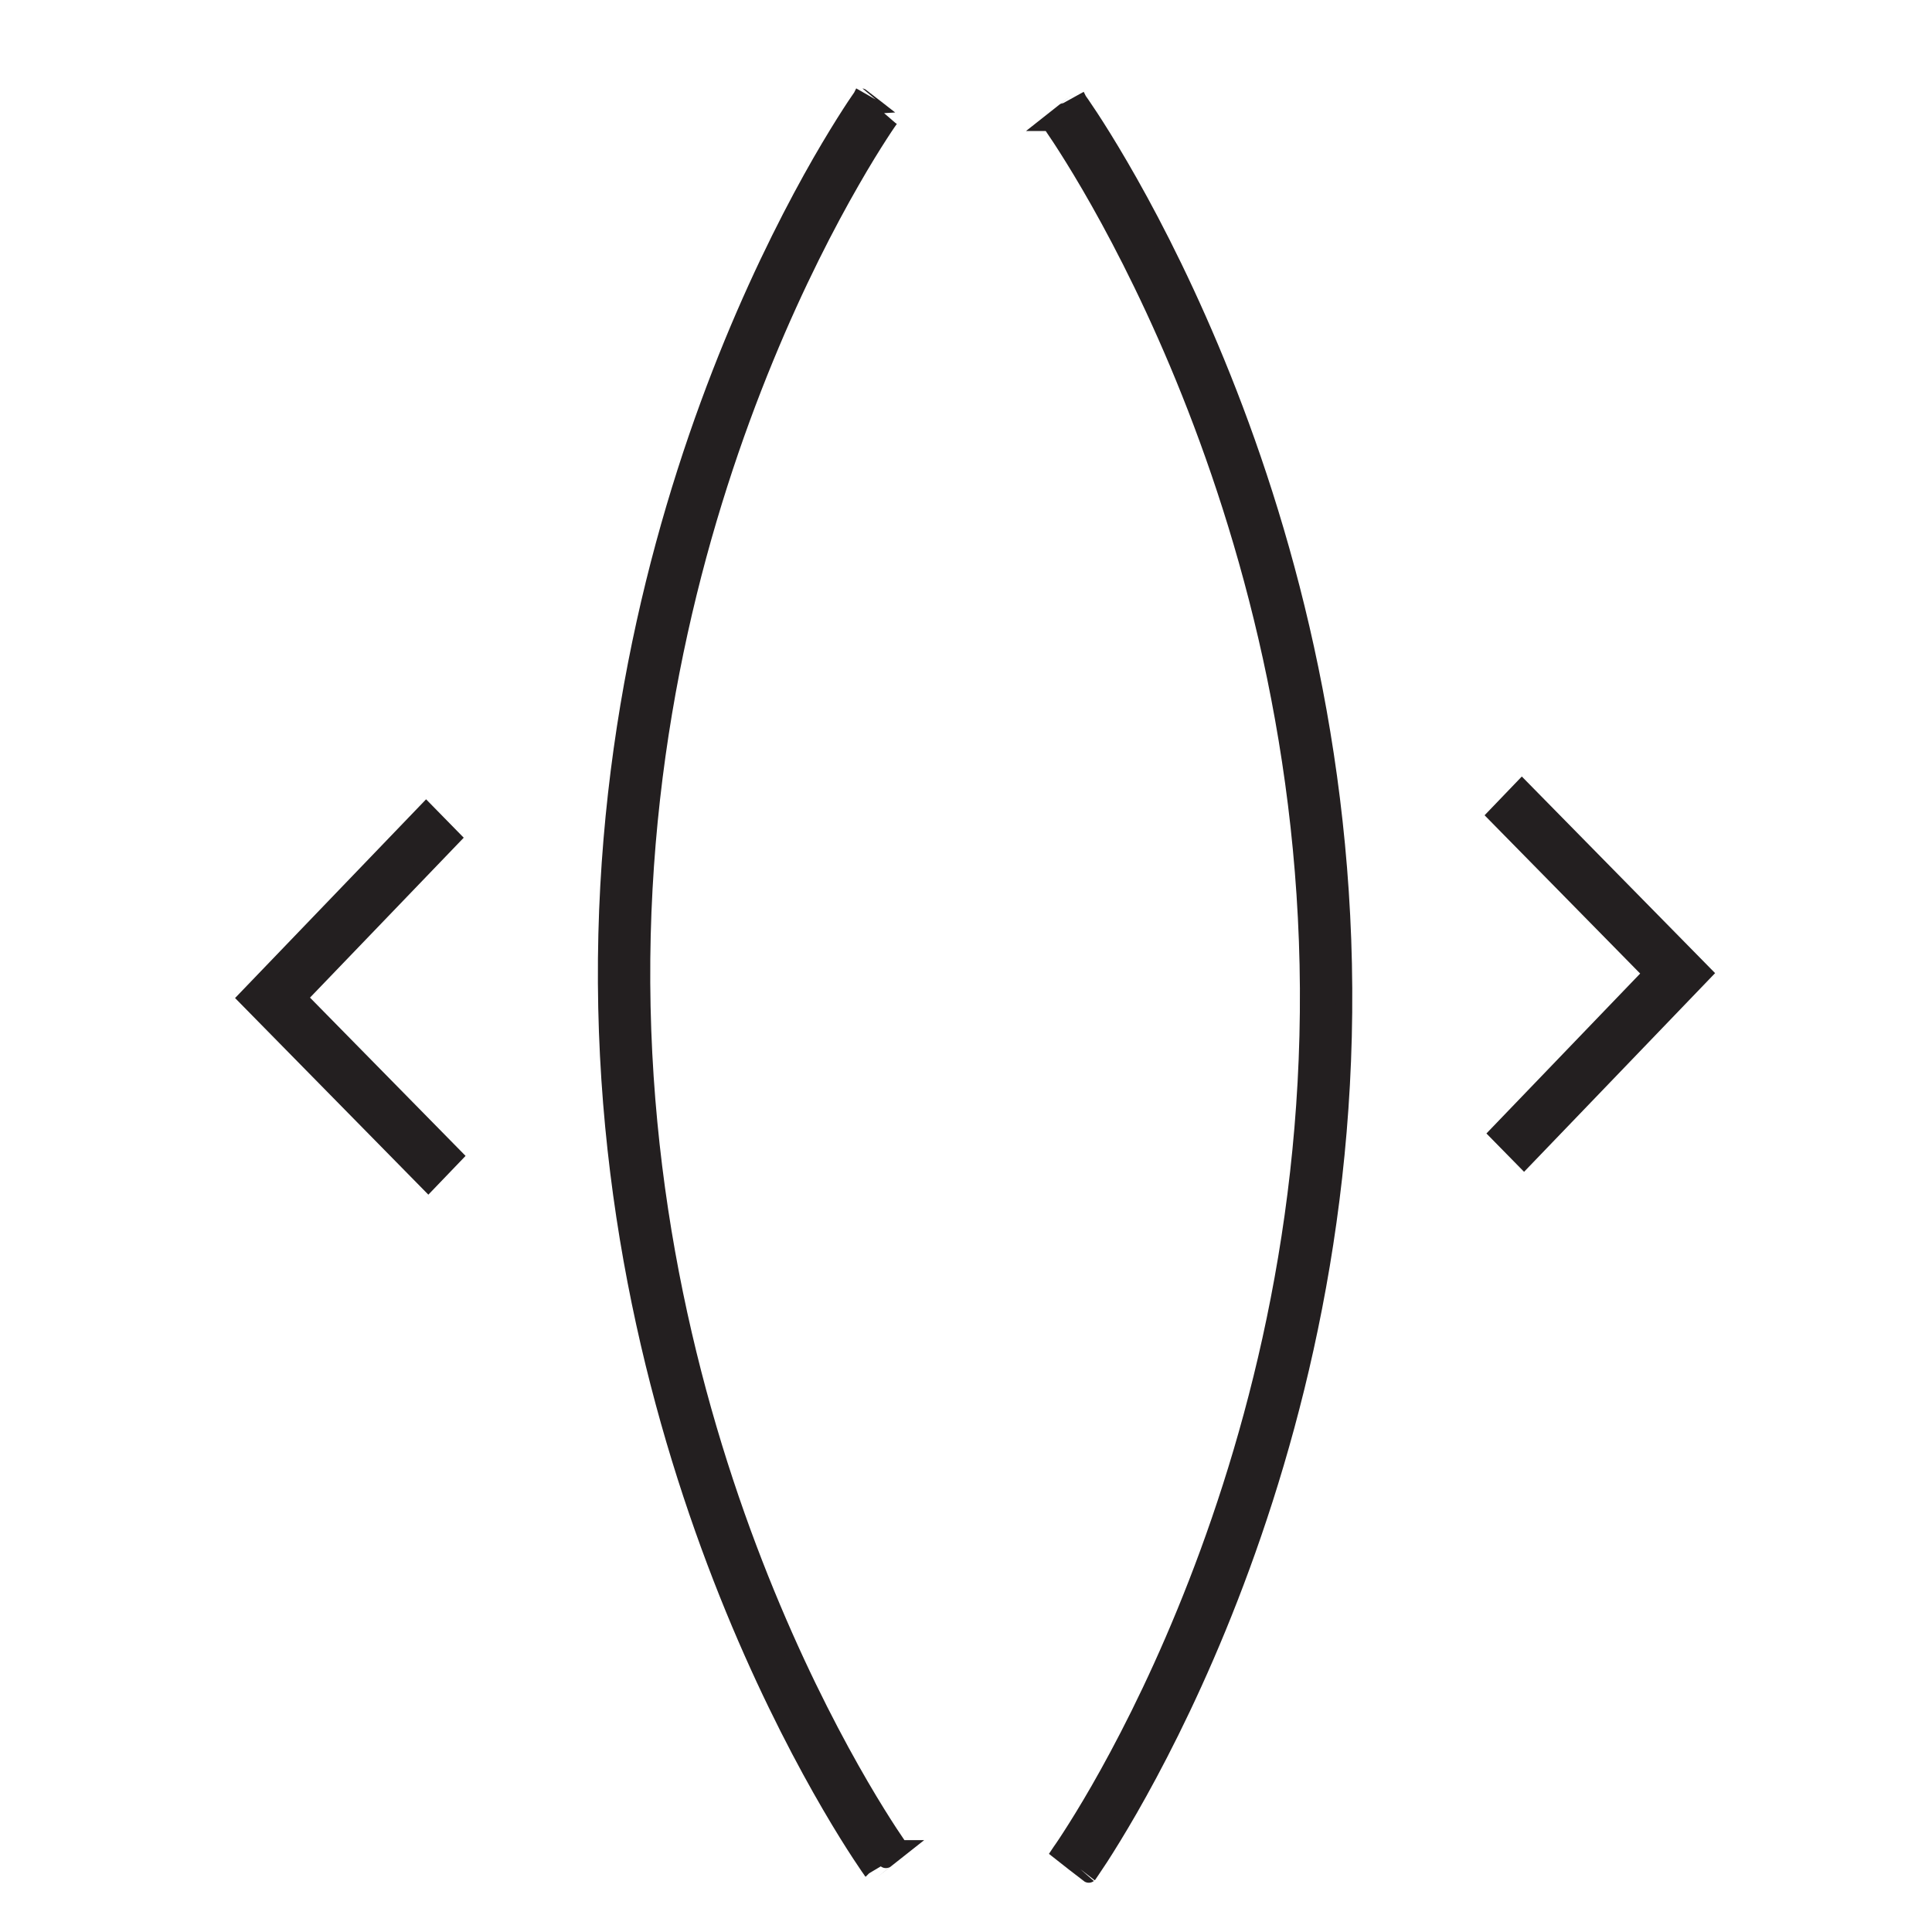 <svg width="40" height="40" viewBox="0 0 40 40" fill="none" xmlns="http://www.w3.org/2000/svg">
<path fill-rule="evenodd" clip-rule="evenodd" d="M34.199 20.155L30.978 16.878L31.509 16.325L35.268 20.149L31.553 24.013L31.016 23.466L34.199 20.155Z" fill="#231F20" stroke="#231F20" stroke-width="0.346" stroke-miterlimit="10"/>
<path fill-rule="evenodd" clip-rule="evenodd" d="M21.74 2.54C21.74 2.54 21.74 2.54 22.035 2.307C22.329 2.074 22.33 2.074 22.33 2.074L22.331 2.076L22.335 2.081L22.347 2.099C22.358 2.115 22.374 2.137 22.395 2.167C22.436 2.226 22.495 2.314 22.57 2.428C22.72 2.657 22.933 2.995 23.188 3.433C23.699 4.309 24.378 5.587 25.059 7.203C26.421 10.434 27.793 15.026 27.824 20.46C27.856 25.894 26.537 30.476 25.213 33.698C24.55 35.31 23.885 36.583 23.385 37.455C23.134 37.891 22.925 38.227 22.778 38.455C22.704 38.569 22.645 38.656 22.605 38.715C22.585 38.745 22.57 38.768 22.559 38.783L22.546 38.801L22.543 38.806L22.542 38.807C22.542 38.807 22.541 38.808 22.245 38.577C21.95 38.345 21.95 38.345 21.95 38.345L21.952 38.342L21.962 38.327C21.971 38.314 21.985 38.294 22.004 38.267C22.041 38.213 22.096 38.131 22.166 38.022C22.306 37.805 22.509 37.48 22.752 37.057C23.238 36.21 23.887 34.968 24.534 33.392C25.83 30.241 27.116 25.766 27.086 20.464C27.055 15.163 25.716 10.677 24.384 7.514C23.718 5.934 23.054 4.686 22.558 3.835C22.31 3.41 22.104 3.084 21.961 2.865C21.889 2.756 21.833 2.673 21.796 2.619C21.777 2.591 21.763 2.571 21.753 2.558L21.743 2.543L21.741 2.54L21.74 2.54Z" fill="#231F20" stroke="#231F20" stroke-width="0.346" stroke-miterlimit="10"/>
<path fill-rule="evenodd" clip-rule="evenodd" d="M6.177 20.656L9.398 23.933L8.867 24.486L5.108 20.662L8.823 16.797L9.36 17.345L6.177 20.656Z" fill="#231F20" stroke="#231F20" stroke-width="0.346" stroke-miterlimit="10"/>
<path fill-rule="evenodd" clip-rule="evenodd" d="M18.636 38.271C18.636 38.271 18.636 38.271 18.341 38.504C18.047 38.737 18.046 38.736 18.046 38.736L18.045 38.734L18.041 38.73L18.029 38.712C18.018 38.696 18.002 38.673 17.981 38.644C17.941 38.584 17.881 38.497 17.806 38.382C17.656 38.153 17.443 37.816 17.188 37.378C16.677 36.502 15.998 35.224 15.316 33.608C13.955 30.377 12.583 25.785 12.552 20.351C12.52 14.917 13.839 10.335 15.163 7.113C15.826 5.501 16.491 4.228 16.991 3.356C17.242 2.92 17.451 2.584 17.598 2.356C17.672 2.241 17.73 2.154 17.771 2.095C17.791 2.066 17.806 2.043 17.817 2.028L17.83 2.01L17.833 2.005L17.834 2.003C17.834 2.003 17.835 2.003 18.131 2.234C18.426 2.466 18.427 2.465 18.427 2.465L18.424 2.469L18.414 2.484C18.405 2.497 18.391 2.517 18.372 2.544C18.335 2.598 18.28 2.68 18.21 2.789C18.07 3.006 17.867 3.33 17.625 3.754C17.138 4.601 16.489 5.843 15.842 7.418C14.546 10.57 13.259 15.045 13.29 20.347C13.321 25.648 14.659 30.134 15.992 33.296C16.658 34.877 17.322 36.125 17.818 36.976C18.066 37.401 18.272 37.727 18.415 37.946C18.487 38.055 18.543 38.138 18.58 38.192C18.599 38.219 18.613 38.24 18.623 38.253L18.633 38.267L18.635 38.271L18.636 38.271Z" fill="#231F20" stroke="#231F20" stroke-width="0.346" stroke-miterlimit="10"/>
</svg>
